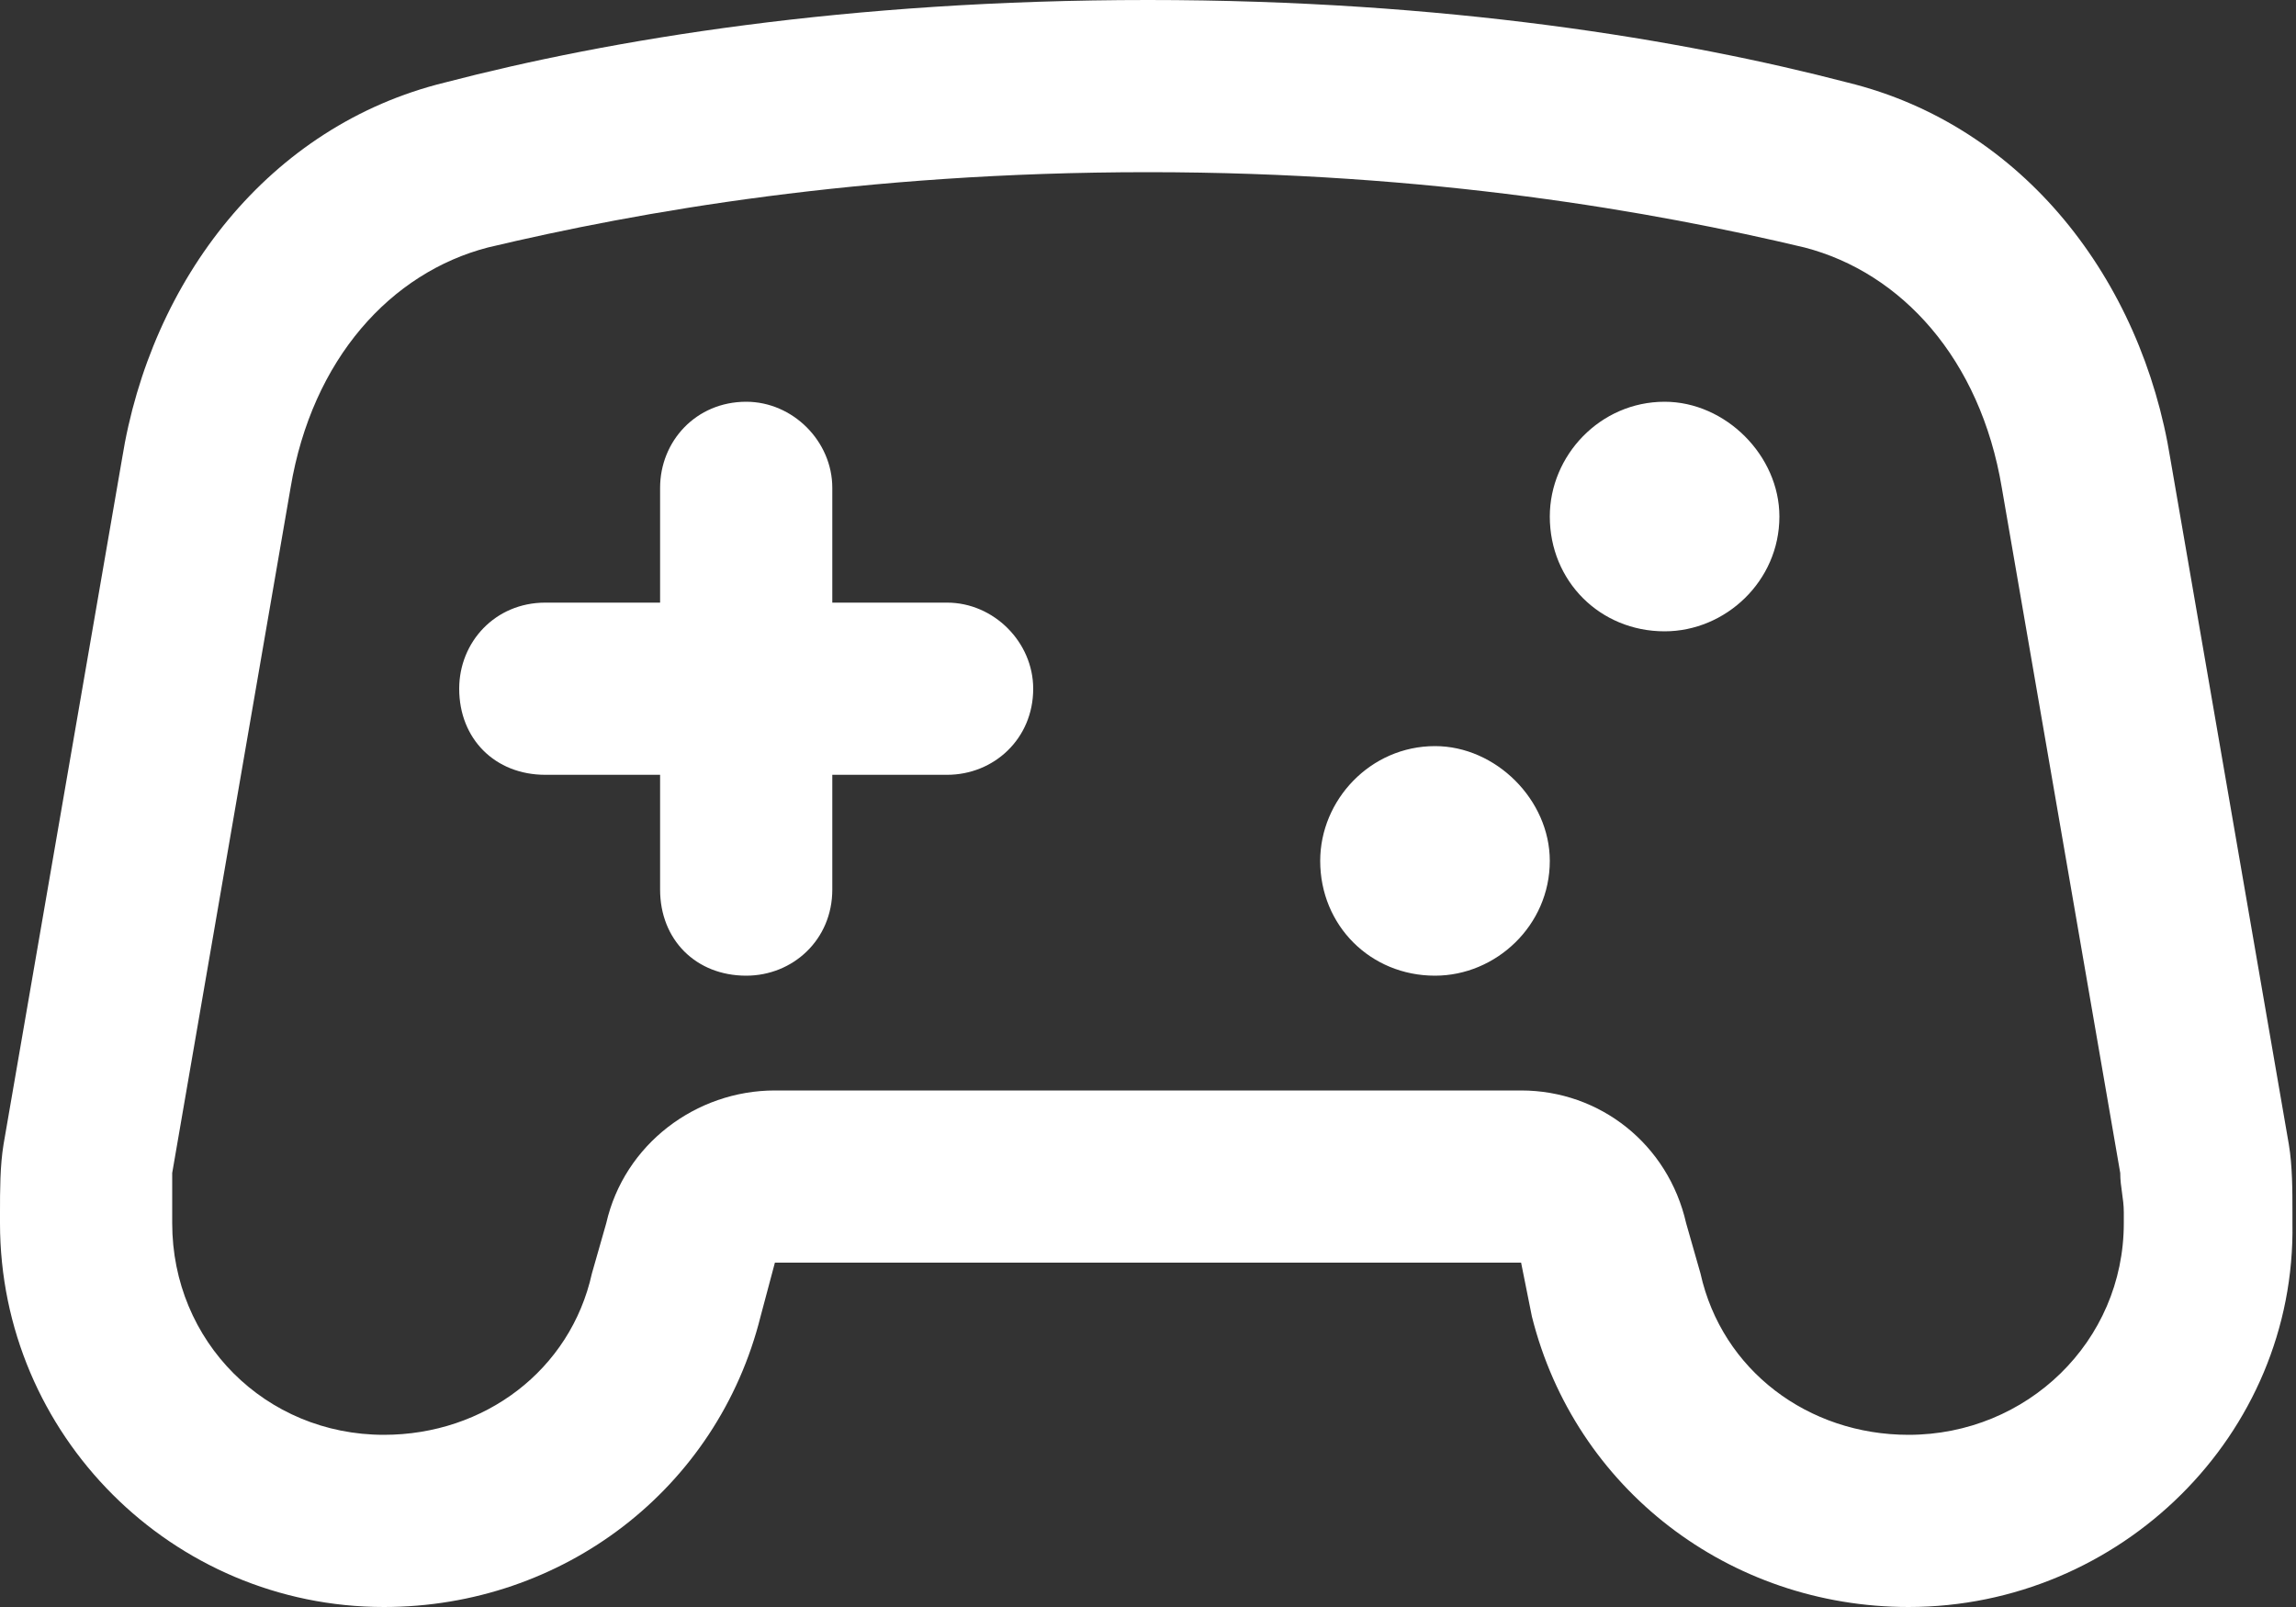 <svg width="40" height="28" viewBox="0 0 40 28" fill="none" xmlns="http://www.w3.org/2000/svg">
<rect x="0" y="0" width="40" height="28" fill="#333333" stroke="none"/>
<path d="M13.5 19H26.5C27.875 19 29.062 19.938 29.375 21.312L29.625 22.188C30 23.875 31.5 25 33.25 25C35.312 25 37 23.375 37 21.312V21.125C37 20.875 36.938 20.688 36.938 20.438L34.875 8.5C34.5 6.25 33.125 4.75 31.438 4.312C28.812 3.688 24.938 3 20 3C15 3 11.125 3.688 8.5 4.312C6.812 4.75 5.438 6.25 5.062 8.5L3 20.438C3 20.688 3 20.875 3 21.125V21.312C3 23.375 4.625 25 6.688 25C8.438 25 9.938 23.875 10.312 22.188L10.562 21.312C10.875 19.938 12.125 19 13.5 19ZM26.688 22.938L26.5 22H13.5L13.25 22.938C12.5 25.938 9.812 28 6.688 28C3 28 0 25 0 21.312V21.125C0 20.75 0 20.312 0.062 19.938L2.125 8C2.625 4.875 4.688 2.188 7.75 1.438C10.625 0.688 14.75 0 20 0C25.188 0 29.312 0.688 32.188 1.438C35.25 2.188 37.312 4.875 37.812 8L39.875 19.938C39.938 20.312 39.938 20.75 39.938 21.125V21.312C40 25 36.938 28 33.25 28C30.125 28 27.438 25.938 26.688 22.938ZM14.5 8.5V10.5H16.5C17.312 10.5 18 11.188 18 12C18 12.875 17.312 13.5 16.5 13.5H14.5V15.5C14.5 16.375 13.812 17 13 17C12.125 17 11.5 16.375 11.5 15.5V13.5H9.5C8.625 13.5 8 12.875 8 12C8 11.188 8.625 10.5 9.5 10.5H11.5V8.5C11.5 7.688 12.125 7 13 7C13.812 7 14.5 7.688 14.5 8.5ZM25 13C26.062 13 27 13.938 27 15C27 16.125 26.062 17 25 17C23.875 17 23 16.125 23 15C23 13.938 23.875 13 25 13ZM27 9C27 7.938 27.875 7 29 7C30.062 7 31 7.938 31 9C31 10.125 30.062 11 29 11C27.875 11 27 10.125 27 9Z" fill="white"/>
</svg>
